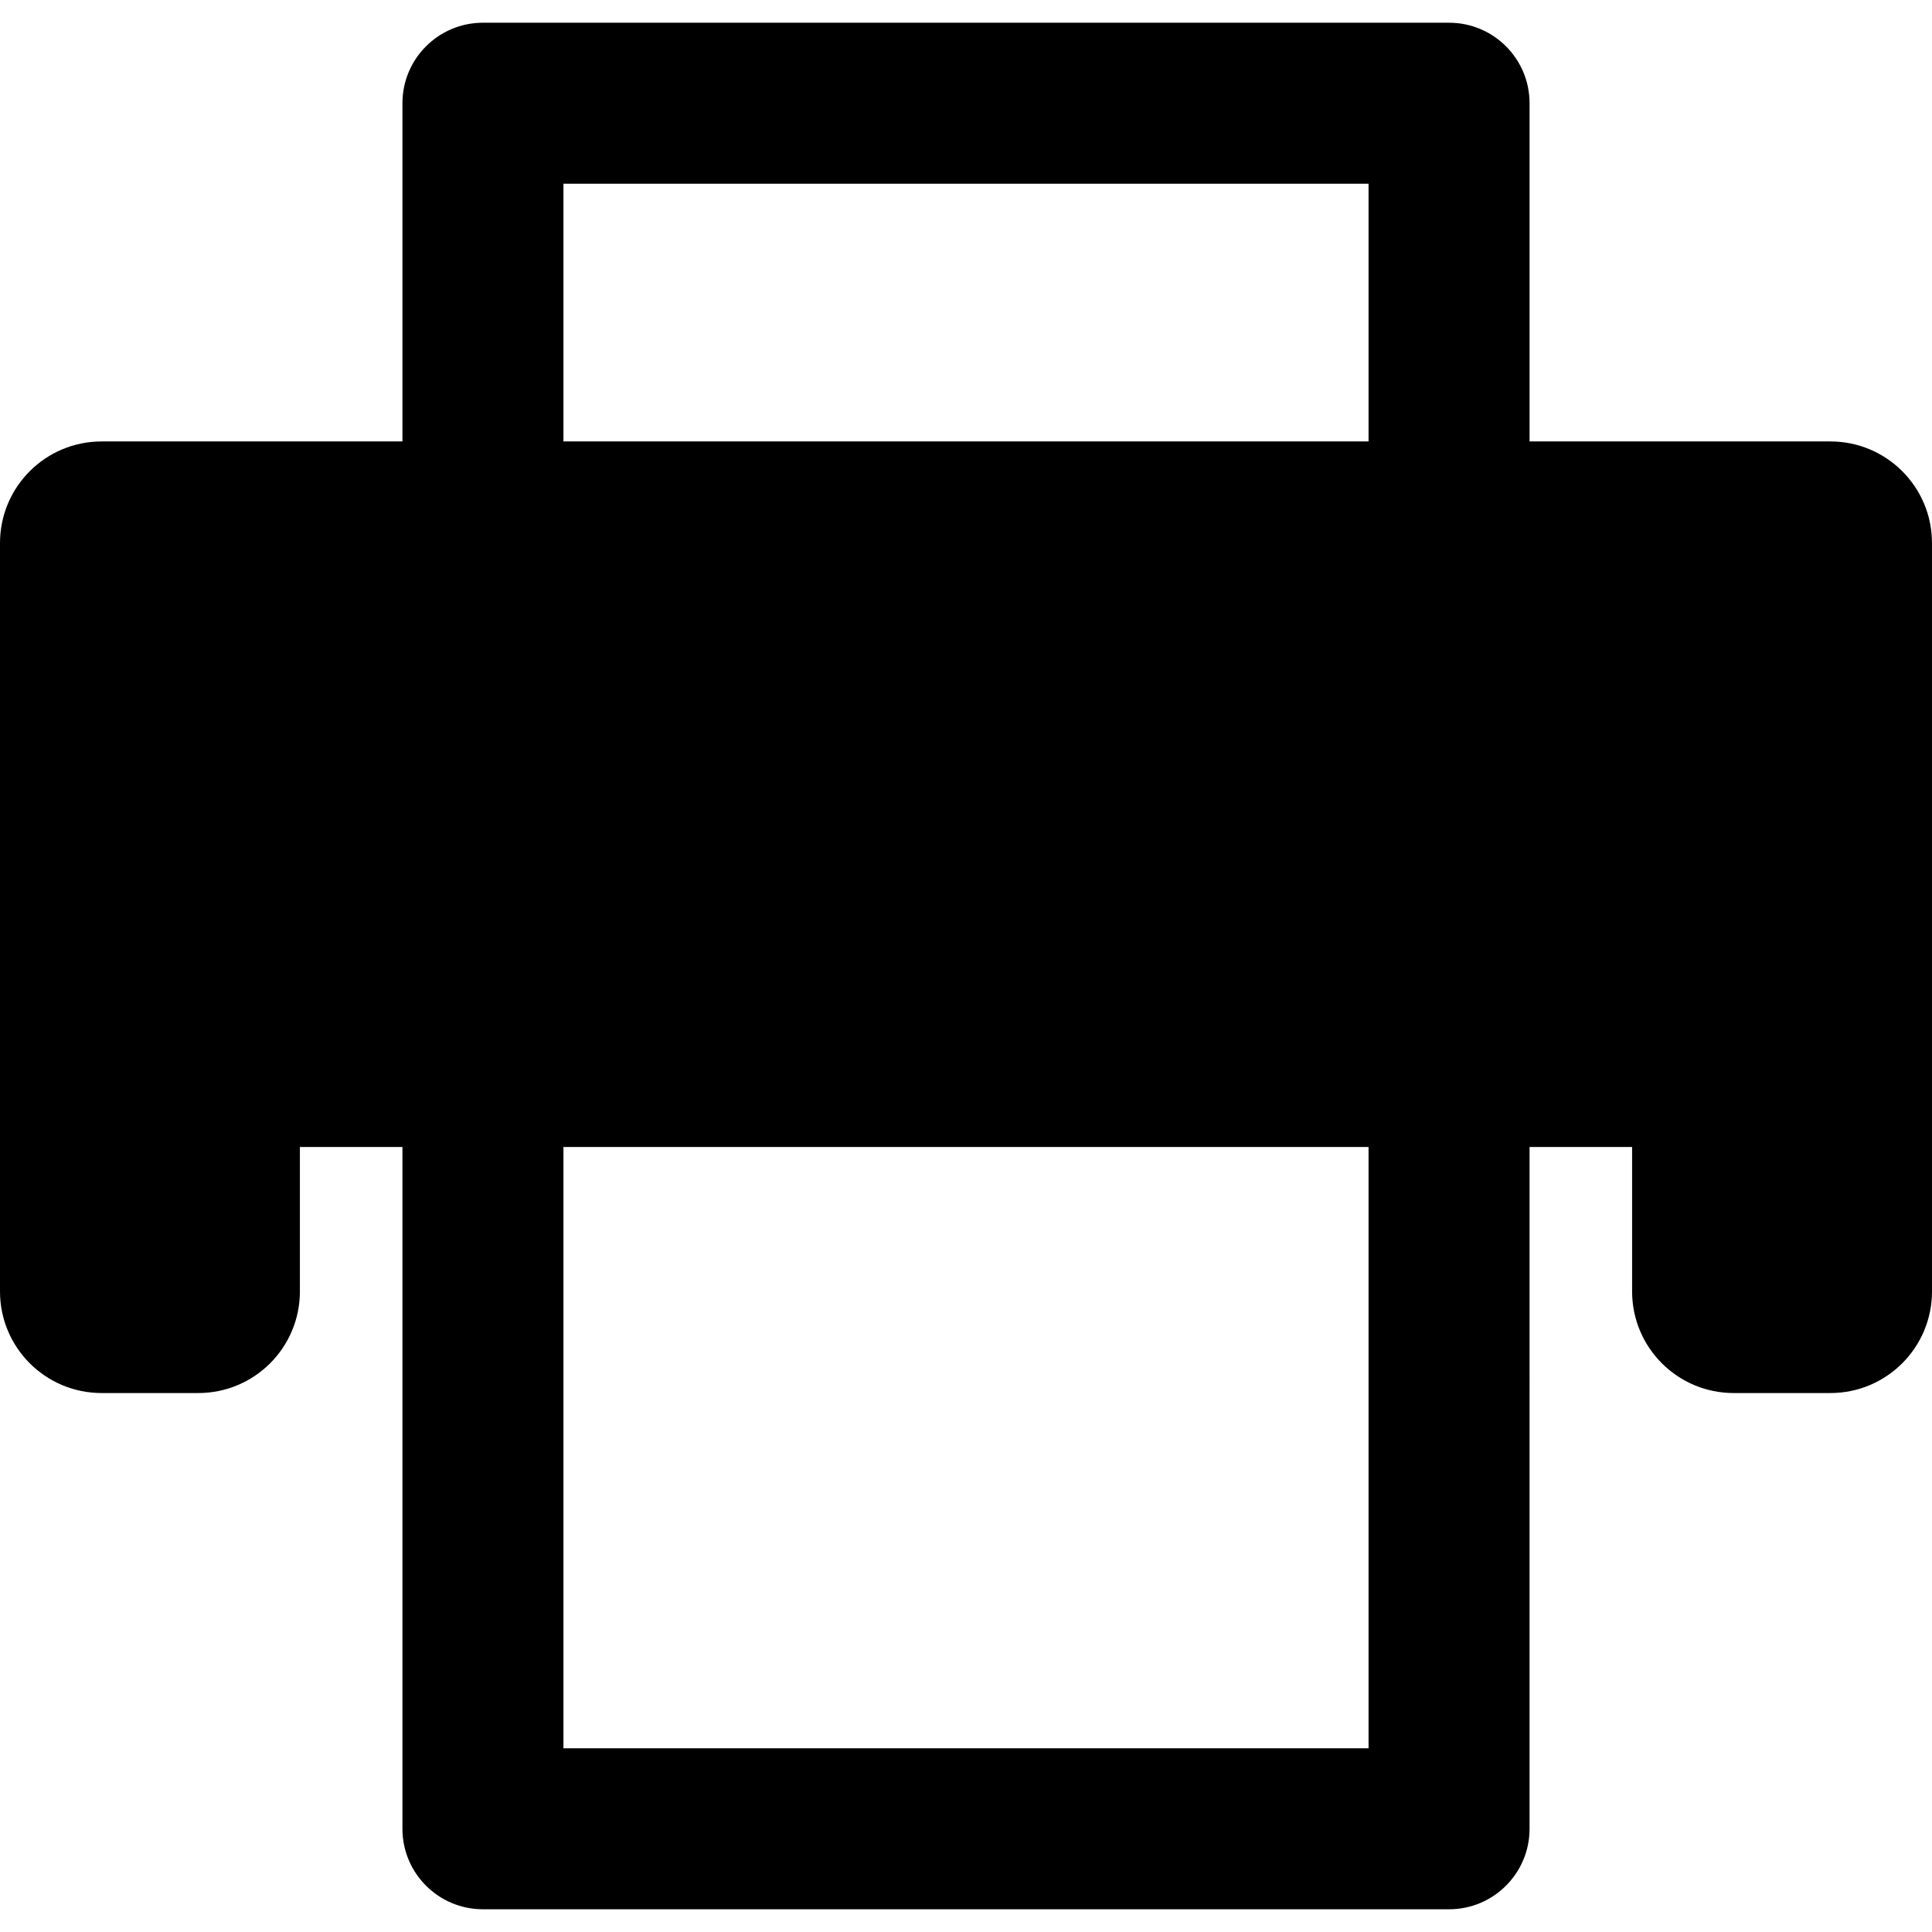 <?xml version="1.0" encoding="iso-8859-1"?>
<!-- Uploaded to: SVG Repo, www.svgrepo.com, Generator: SVG Repo Mixer Tools -->
<!DOCTYPE svg PUBLIC "-//W3C//DTD SVG 1.1//EN" "http://www.w3.org/Graphics/SVG/1.1/DTD/svg11.dtd">
<svg fill="#000000" version="1.1" id="Capa_1" xmlns="http://www.w3.org/2000/svg" xmlns:xlink="http://www.w3.org/1999/xlink" 
	 width="800px" height="800px" viewBox="0 0 412.605 412.605"
	 xml:space="preserve">
<g>
	<g>
		<path d="M390.91,94.277h-64.25v-72.23c0-9.496-7.697-17.193-17.191-17.193H103.138c-9.495,0-17.192,7.697-17.192,17.193v72.23
			h-64.25C9.713,94.277,0,103.99,0,115.972v159.834c0,11.981,9.713,21.696,21.696,21.696h20.655
			c11.982,0,21.696-9.715,21.696-21.696v-30.853h21.899v145.605c0,9.496,7.697,17.193,17.192,17.193h206.331
			c9.494,0,17.191-7.697,17.191-17.193V244.953h21.898v30.853c0,11.981,9.713,21.696,21.697,21.696h20.654
			c11.982,0,21.695-9.715,21.695-21.696V115.972C412.605,103.99,402.893,94.277,390.91,94.277z M120.33,39.238h171.945v55.039
			H120.33V39.238z M292.275,373.367H120.33V244.953h171.945V373.367L292.275,373.367z"/>
	</g>
</g>
</svg>